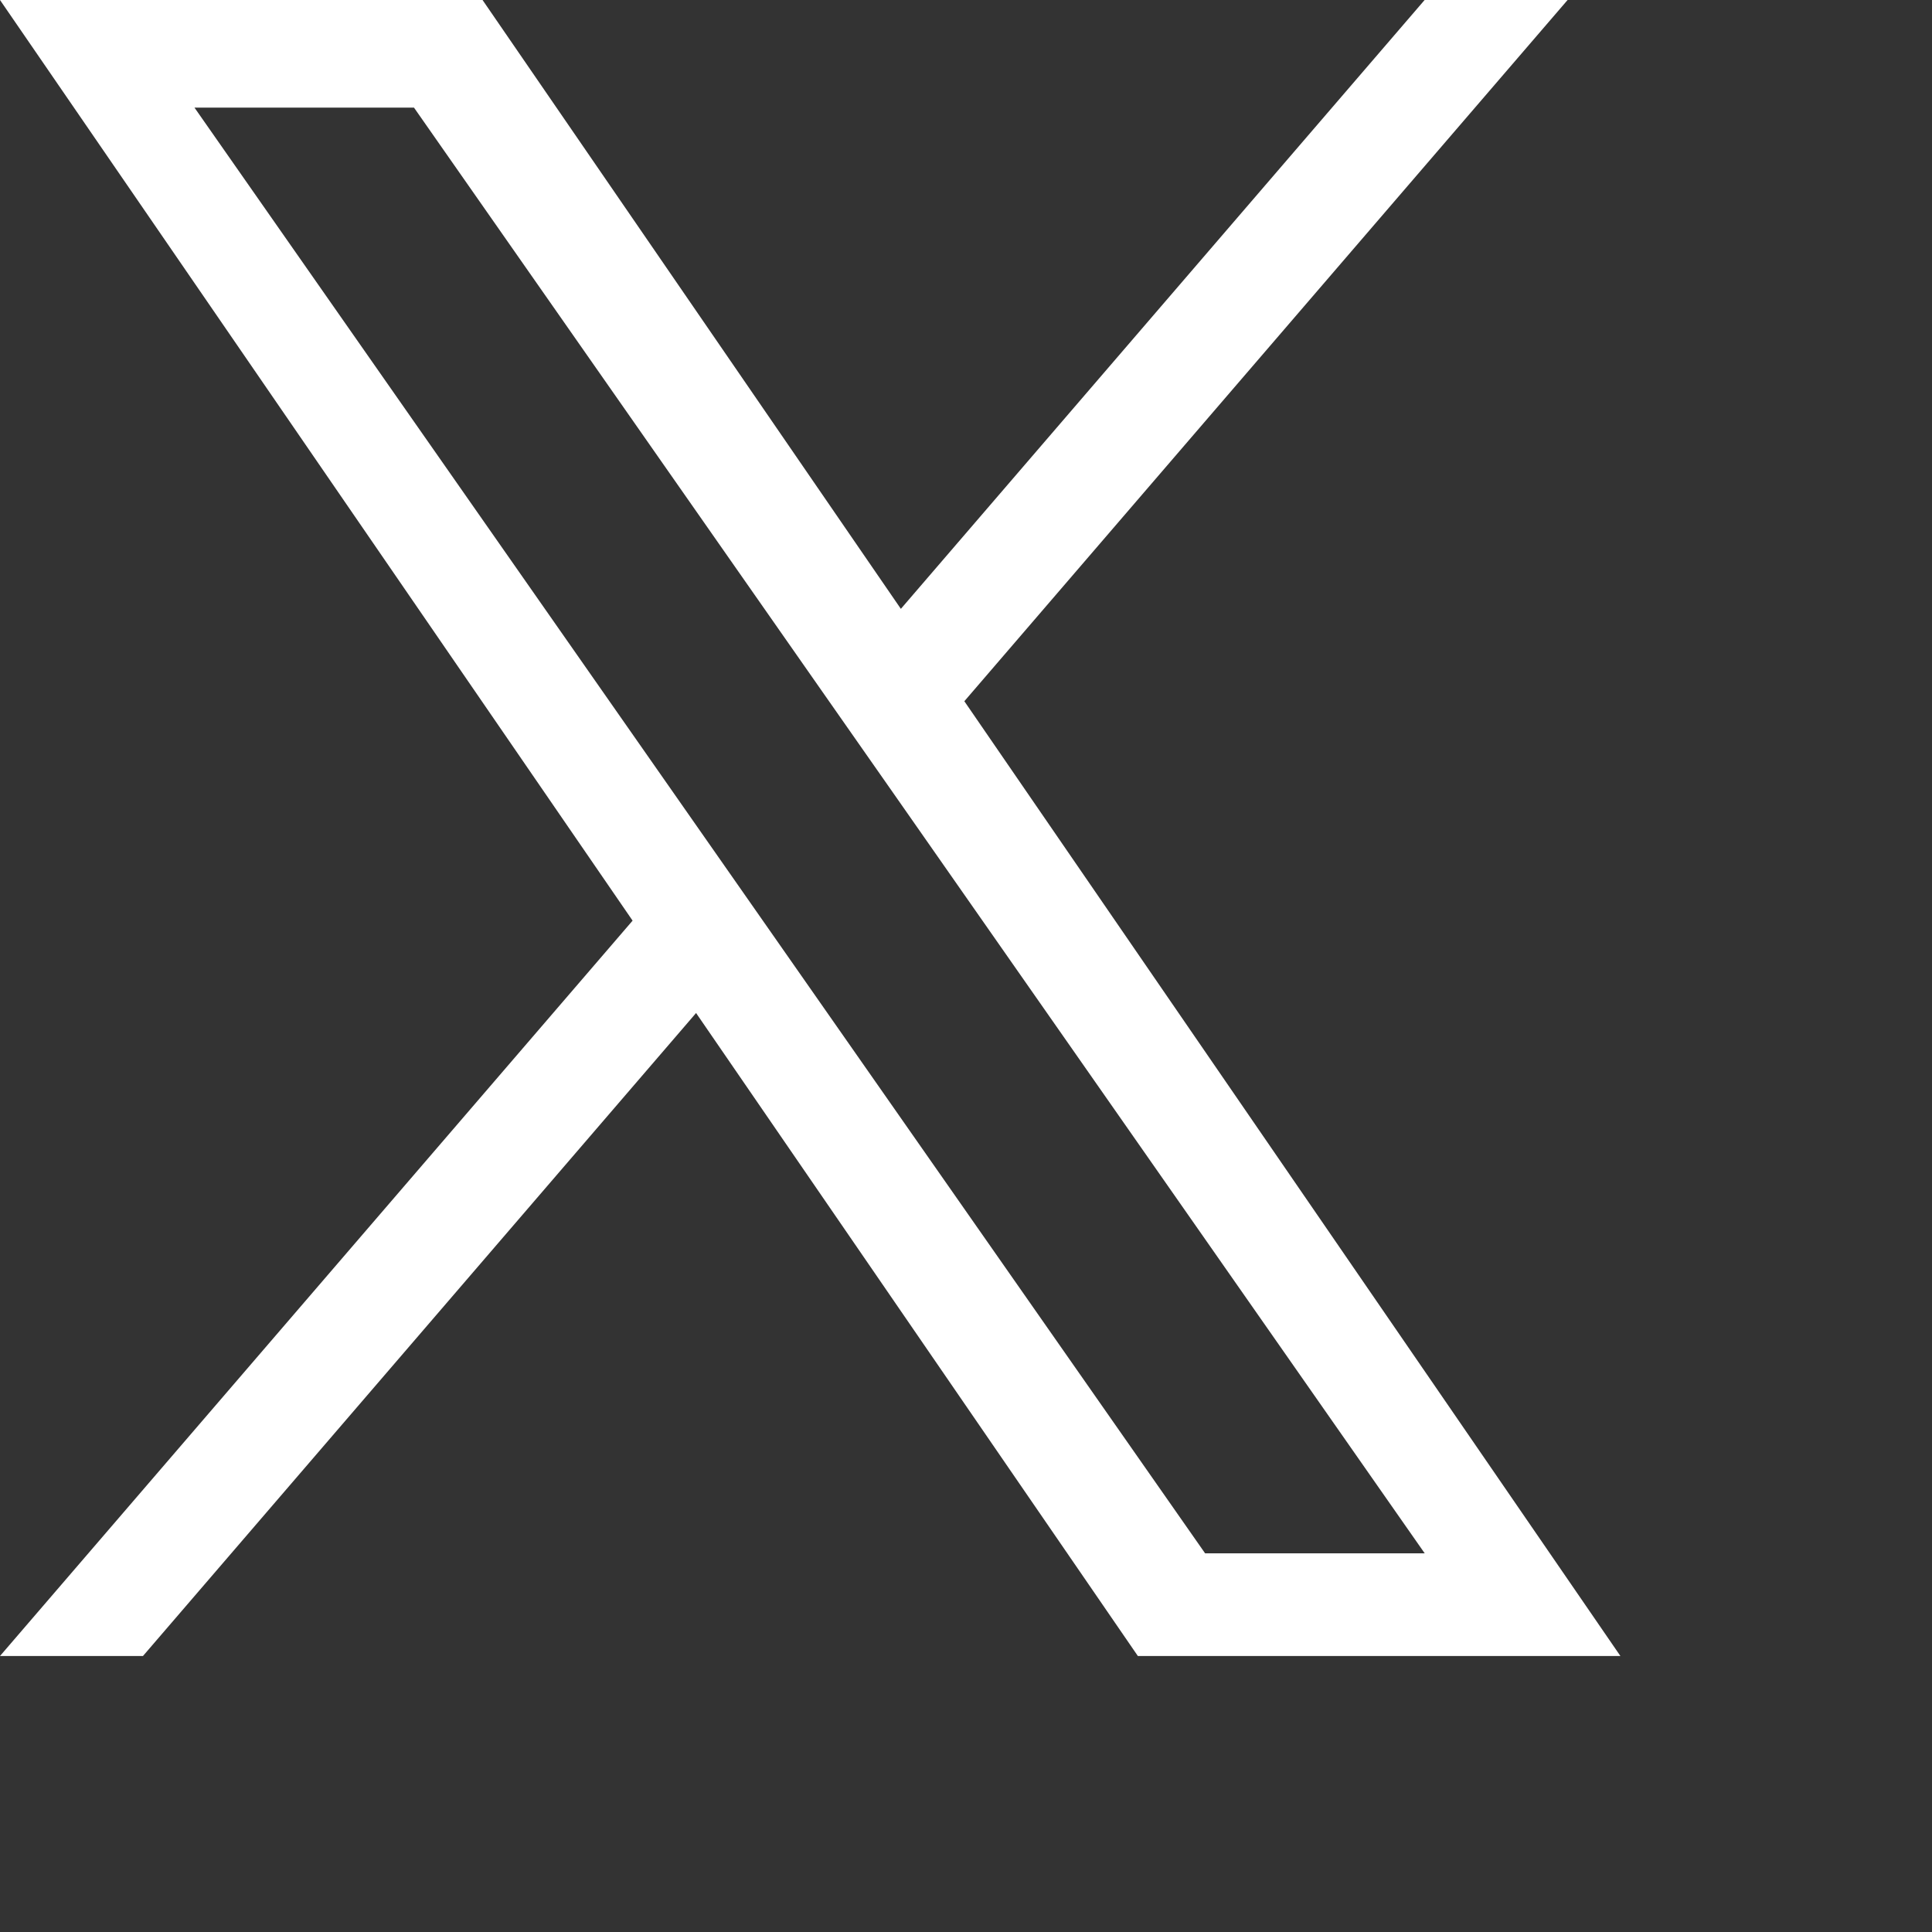 <svg width="21" height="21" viewBox="0 0 21 21" fill="none" xmlns="http://www.w3.org/2000/svg">
<rect x="0" y="0" width="21" height="21" fill="#333333" stroke="none"/>
<path d="M10.482 7.622L17.039 0H15.485L9.792 6.618L5.245 0H0L6.876 10.007L0 18H1.554L7.566 11.011L12.368 18H17.613L10.482 7.622H10.482ZM8.354 10.096L7.657 9.099L2.114 1.17H4.5L8.974 7.569L9.671 8.565L15.486 16.884H13.099L8.354 10.096V10.096Z" fill="white"/>
</svg>
